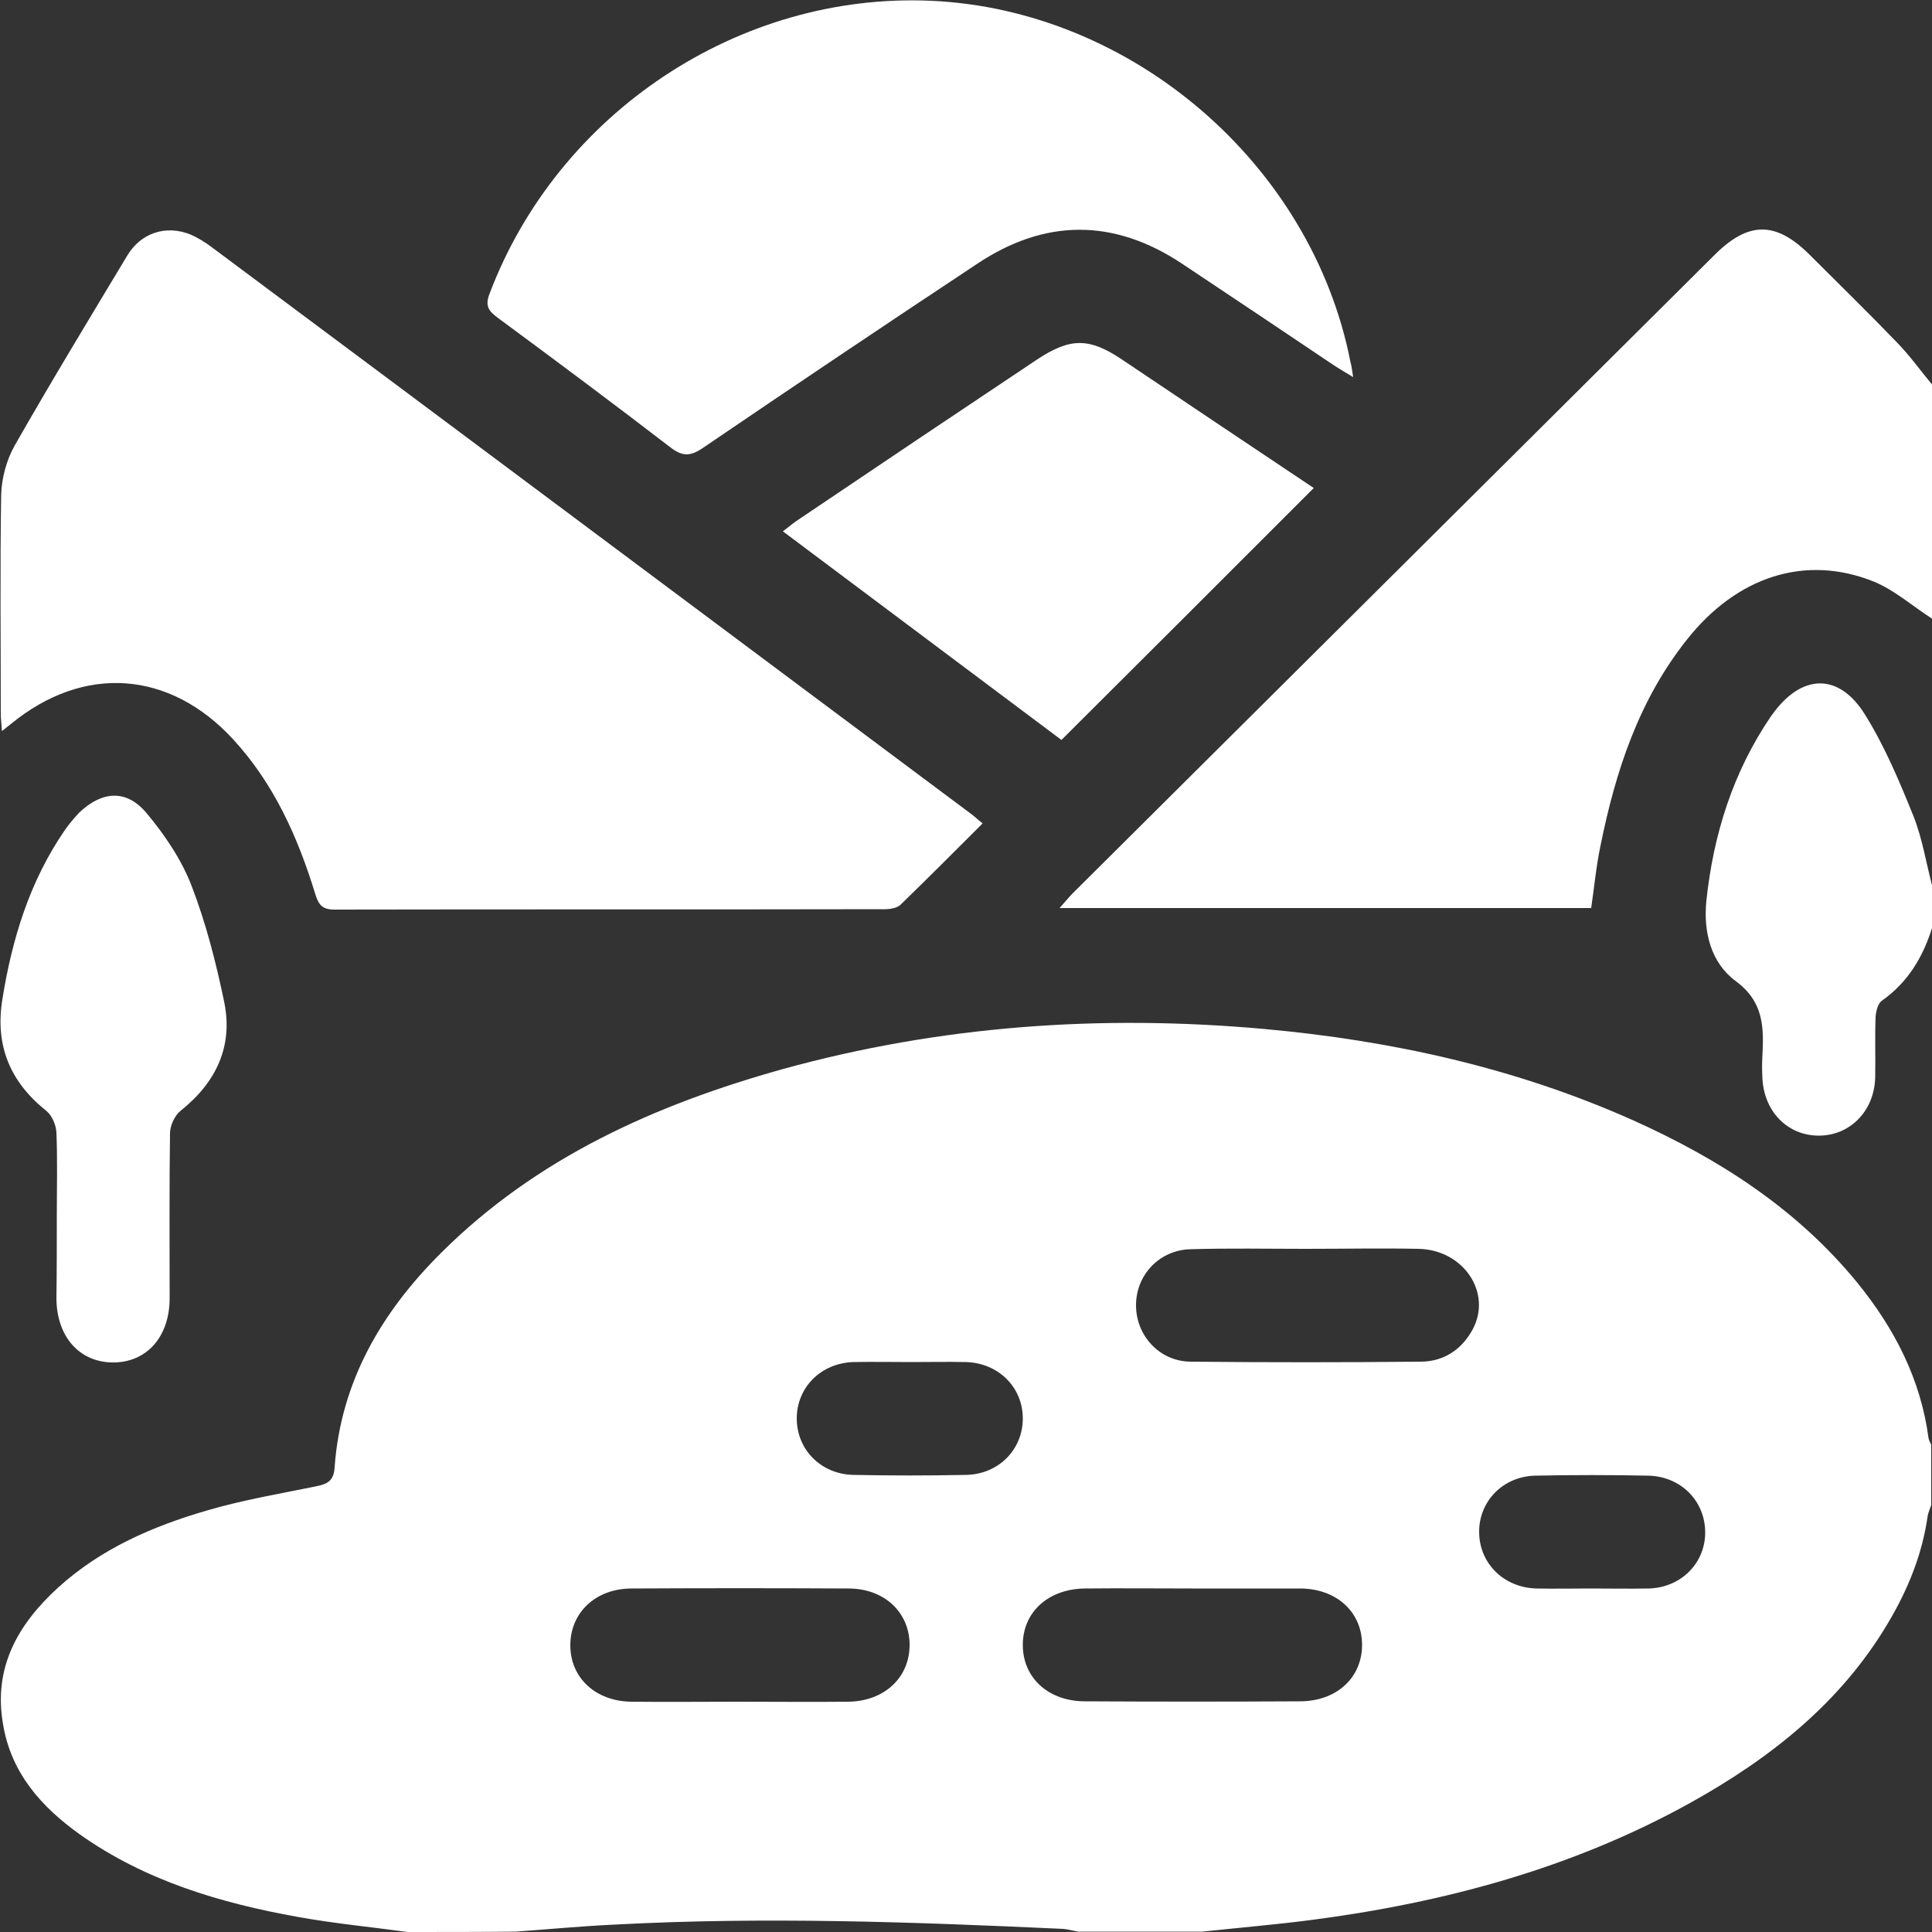 <svg xmlns="http://www.w3.org/2000/svg" xmlns:xlink="http://www.w3.org/1999/xlink" id="Capa_1" x="0px" y="0px" viewBox="0 0 500 500" style="enable-background:new 0 0 500 500;" xml:space="preserve"><rect x="0" y="0" width="500" height="500" fill="#333333" stroke="none"/><style type="text/css">	.st0{fill:#FFFFFF;}</style><g>	<path class="st0" d="M105.5,500c-9.5-1.3-19-2.2-28.4-3.9c-20.1-3.6-39.6-9.4-56.5-21.4c-9.9-7.1-17.7-15.8-19.8-28.4  c-2.6-14.7,3.8-25.9,14.2-35.4c11.1-10.1,24.5-15.9,38.6-20c9.2-2.7,18.7-4.3,28-6.2c3-0.6,4.8-1.3,5-5  c1.6-22.2,12.2-40.2,27.6-55.5c24.7-24.6,55.4-38.3,88.3-47.5c40.9-11.3,82.5-14.2,124.7-10.4c33.1,3,65.2,10.1,95.6,23.7  c22.2,10,42.3,22.9,57.9,42c9.6,11.8,16.4,25,18.4,40.2c0.1,0.6,0.5,1.2,0.7,1.7c0,5.2,0,10.4,0,15.6c-0.3,0.9-0.7,1.8-0.9,2.7  c-1.4,10-5.1,19.1-10.2,27.7c-12.3,20.8-30.6,35.2-51.3,46.7c-30.5,16.9-63.6,25.8-98.1,30.3c-9.3,1.2-18.7,2-28.1,3  c-10.7,0-21.5,0-32.2,0c-1.3-0.2-2.5-0.6-3.8-0.7c-38.8-1.8-77.6-3.2-116.5-1.1c-8.4,0.4-16.8,1.2-25.2,1.8  C124.4,500,115,500,105.5,500z M337.9,323.2C337.9,323.2,337.9,323.2,337.9,323.2c-9.9,0-19.8-0.2-29.8,0.1  c-8.1,0.2-14.1,6.7-14.1,14.5c0,7.8,6,14.5,14.1,14.6c19.8,0.2,39.7,0.2,59.5,0c5.9,0,10.6-3,13.5-8.3c5.1-9.4-2.2-20.6-13.9-20.9  C357.4,323,347.7,323.2,337.9,323.2z M191.2,440.4c9.4,0,18.9,0.1,28.3,0c9.4-0.1,16-6.3,15.9-14.9c-0.1-8.3-6.6-14.4-15.8-14.4  c-18.7-0.1-37.4-0.1-56.1,0c-9.4,0-16,6.3-15.9,14.9c0.1,8.3,6.6,14.3,15.8,14.4C172.6,440.5,181.9,440.4,191.2,440.4z   M308.6,411.1c-9.3,0-18.5-0.1-27.8,0c-9.5,0.1-16.1,6.1-16.1,14.6c0,8.5,6.6,14.6,16.1,14.6c18.5,0.1,37.1,0.1,55.6,0  c9.5,0,16.1-6.1,16.1-14.6c0-8.5-6.6-14.6-16.1-14.6C327.2,411.1,317.9,411.1,308.6,411.1z M235.9,352.5c-5,0-10.1-0.1-15.1,0  c-8.4,0.3-14.6,6.6-14.6,14.6c0,8,6.2,14.4,14.6,14.6c9.8,0.2,19.5,0.2,29.3,0c8.4-0.2,14.6-6.6,14.6-14.6c0-8-6.2-14.3-14.6-14.6  C245.3,352.4,240.6,352.5,235.9,352.5z M411.7,411.1c5,0,10.1,0.1,15.1,0c8.4-0.3,14.6-6.7,14.5-14.7c-0.1-8-6.3-14.3-14.7-14.5  c-9.8-0.2-19.5-0.2-29.3,0c-8.4,0.2-14.6,6.7-14.5,14.7c0.1,8,6.3,14.2,14.7,14.5C402.3,411.2,407,411.1,411.7,411.1z"></path>	<path class="st0" d="M500,160.1c-5-3.2-9.7-7.4-15.1-9.6c-17.7-7.1-35.4-1.3-48.3,15c-12.5,15.7-18.5,34.1-22.4,53.4  c-1.1,5.2-1.6,10.6-2.4,16.1c-45.6,0-91.2,0-137.6,0c1.4-1.5,2.3-2.7,3.4-3.8C332.9,176.2,388.3,121.1,443.7,66  c8.8-8.8,15.9-8.8,24.7,0c7.6,7.6,15.3,15.1,22.7,22.8c3.2,3.3,5.9,7.1,8.9,10.7C500,119.7,500,139.9,500,160.1z"></path>	<path class="st0" d="M500,240.2c-2.4,7.6-6.3,14.1-13,18.8c-1,0.7-1.5,2.7-1.6,4.2c-0.2,5.2,0,10.4-0.1,15.6  c-0.2,8.7-6.5,15.1-14.6,15.1c-8.2,0-14.3-6.4-14.6-15.1c-0.1-1.8-0.1-3.6,0-5.4c0.4-7.5,0.4-14.1-6.9-19.5  c-6.4-4.7-8.4-12.7-7.6-20.7c1.8-17.2,6.9-33.4,16.7-47.8c0.1-0.1,0.2-0.3,0.3-0.4c7.6-10.7,17.3-11,24.1,0  c5.1,8.2,8.9,17.3,12.5,26.2c2.3,5.8,3.3,12.2,4.9,18.3C500,233,500,236.6,500,240.2z"></path>	<path class="st0" d="M254.3,213.1c-7.2,7.2-14.2,14.2-21.3,21.1c-0.9,0.8-2.6,1.1-4,1.1c-47.5,0.1-95,0-142.5,0.1  c-3.2,0-4.1-1.4-4.9-4c-4.5-14.7-10.7-28.6-21.3-40.1c-16.4-17.8-38.6-19.4-57.4-4c-0.6,0.5-1.3,1-2.4,1.9  c-0.1-1.8-0.3-3.2-0.3-4.5c0-18.9-0.2-37.8,0.1-56.6c0.1-4.3,1.4-9.1,3.5-12.8c9.4-16.5,19.3-32.8,29.1-49.1  c3.5-5.9,10-8.1,16.4-5.5c1.9,0.8,3.8,2,5.4,3.2c65.5,48.8,130.9,97.7,196.3,146.5C252,211.1,252.9,212,254.3,213.1z"></path>	<path class="st0" d="M350.2,97.6c-2-1.2-3.5-2.1-4.9-3c-13.1-8.8-26.2-17.6-39.3-26.3c-17.7-11.8-35.6-11.8-53.3,0.1  C229,84.1,205.3,100,181.8,116c-3.3,2.2-5.3,2.1-8.4-0.3c-14.7-11.3-29.6-22.4-44.5-33.4c-2.3-1.7-3.5-3-2.2-6.3  c17.7-46.8,64.6-78,114.2-75.8c52.1,2.3,98.6,42.3,108.6,93.5C349.8,94.7,349.9,95.8,350.2,97.6z"></path>	<path class="st0" d="M340,126.3c-21.9,21.9-43.4,43.4-65.3,65.2c-23.6-17.7-47.7-35.7-72.1-54c1.5-1.1,2.5-2,3.7-2.8  c20.6-13.9,41.3-27.8,62-41.6c8.6-5.7,13.5-5.8,22-0.1C306.8,104.1,323.4,115.2,340,126.3z"></path>	<path class="st0" d="M14.7,315c0-7.3,0.2-14.6-0.1-21.9c-0.1-1.9-1.1-4.4-2.6-5.6C2.6,280-1.3,270.6,0.6,258.7  c2.5-15.7,7.1-30.7,16.2-43.9c1.1-1.6,2.4-3.1,3.7-4.5c5.9-5.6,12.2-6.1,17.4,0.1c4.7,5.6,9.1,12.1,11.7,18.9  c3.7,9.6,6.3,19.8,8.4,29.9c2.4,11.5-2,20.9-11.3,28.3c-1.5,1.2-2.6,3.7-2.7,5.6c-0.2,14.3-0.1,28.6-0.1,42.9  c0,9.9-5.9,16.6-14.6,16.6c-8.7,0-14.6-6.6-14.7-16.5C14.7,329,14.7,322,14.7,315z"></path></g></svg>